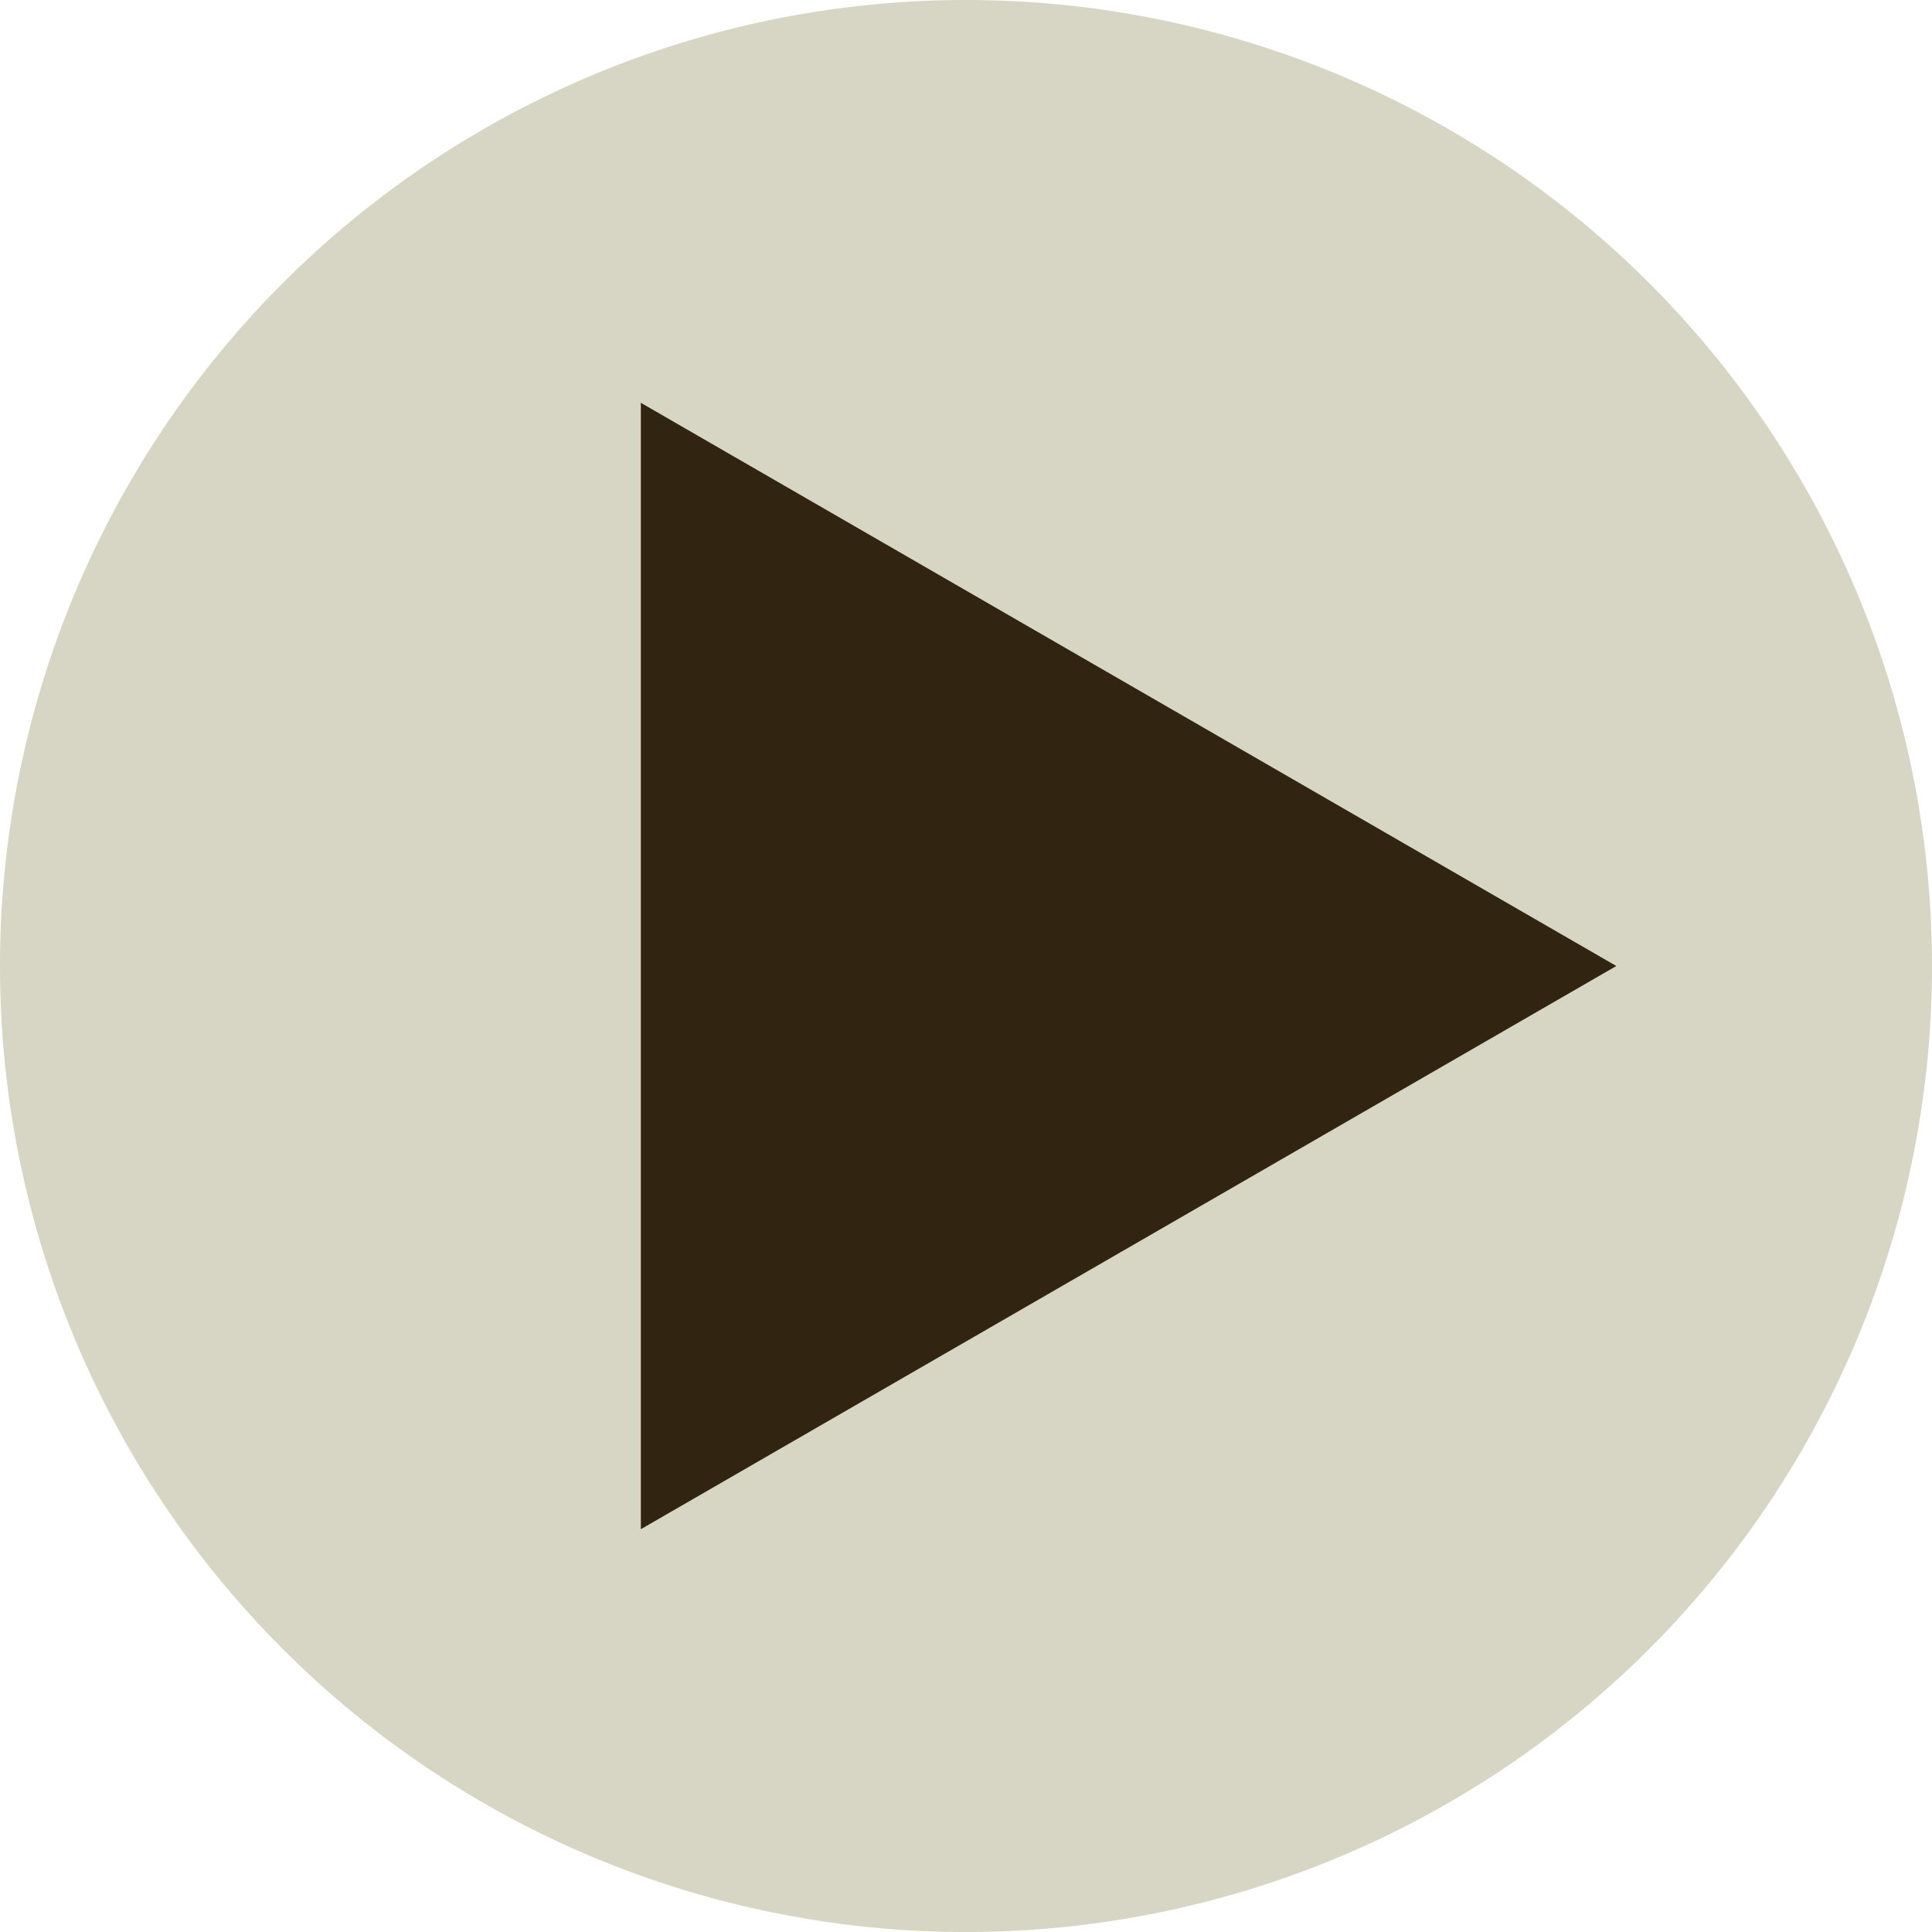 <svg xmlns="http://www.w3.org/2000/svg" xmlns:xlink="http://www.w3.org/1999/xlink" width="53" height="53" viewBox="0 0 53 53">
  <defs>
    <clipPath id="clip-path">
      <rect id="長方形_1" data-name="長方形 1" width="53" height="53" fill="none"/>
    </clipPath>
  </defs>
  <g id="グループ_3" data-name="グループ 3" transform="translate(-188 -437)">
    <g id="グループ_2" data-name="グループ 2" transform="translate(188 437)">
      <g id="グループ_1" data-name="グループ 1" clip-path="url(#clip-path)">
        <path id="パス_1" data-name="パス 1" d="M0,26.5A26.5,26.5,0,1,1,26.5,53,26.494,26.494,0,0,1,0,26.5" fill="#d7d5c4" fill-rule="evenodd"/>
        <path id="パス_2" data-name="パス 2" d="M44.34,26.5,17.58,41.95V11.05Z" fill="#312511" fill-rule="evenodd"/>
      </g>
    </g>
  </g>
</svg>
